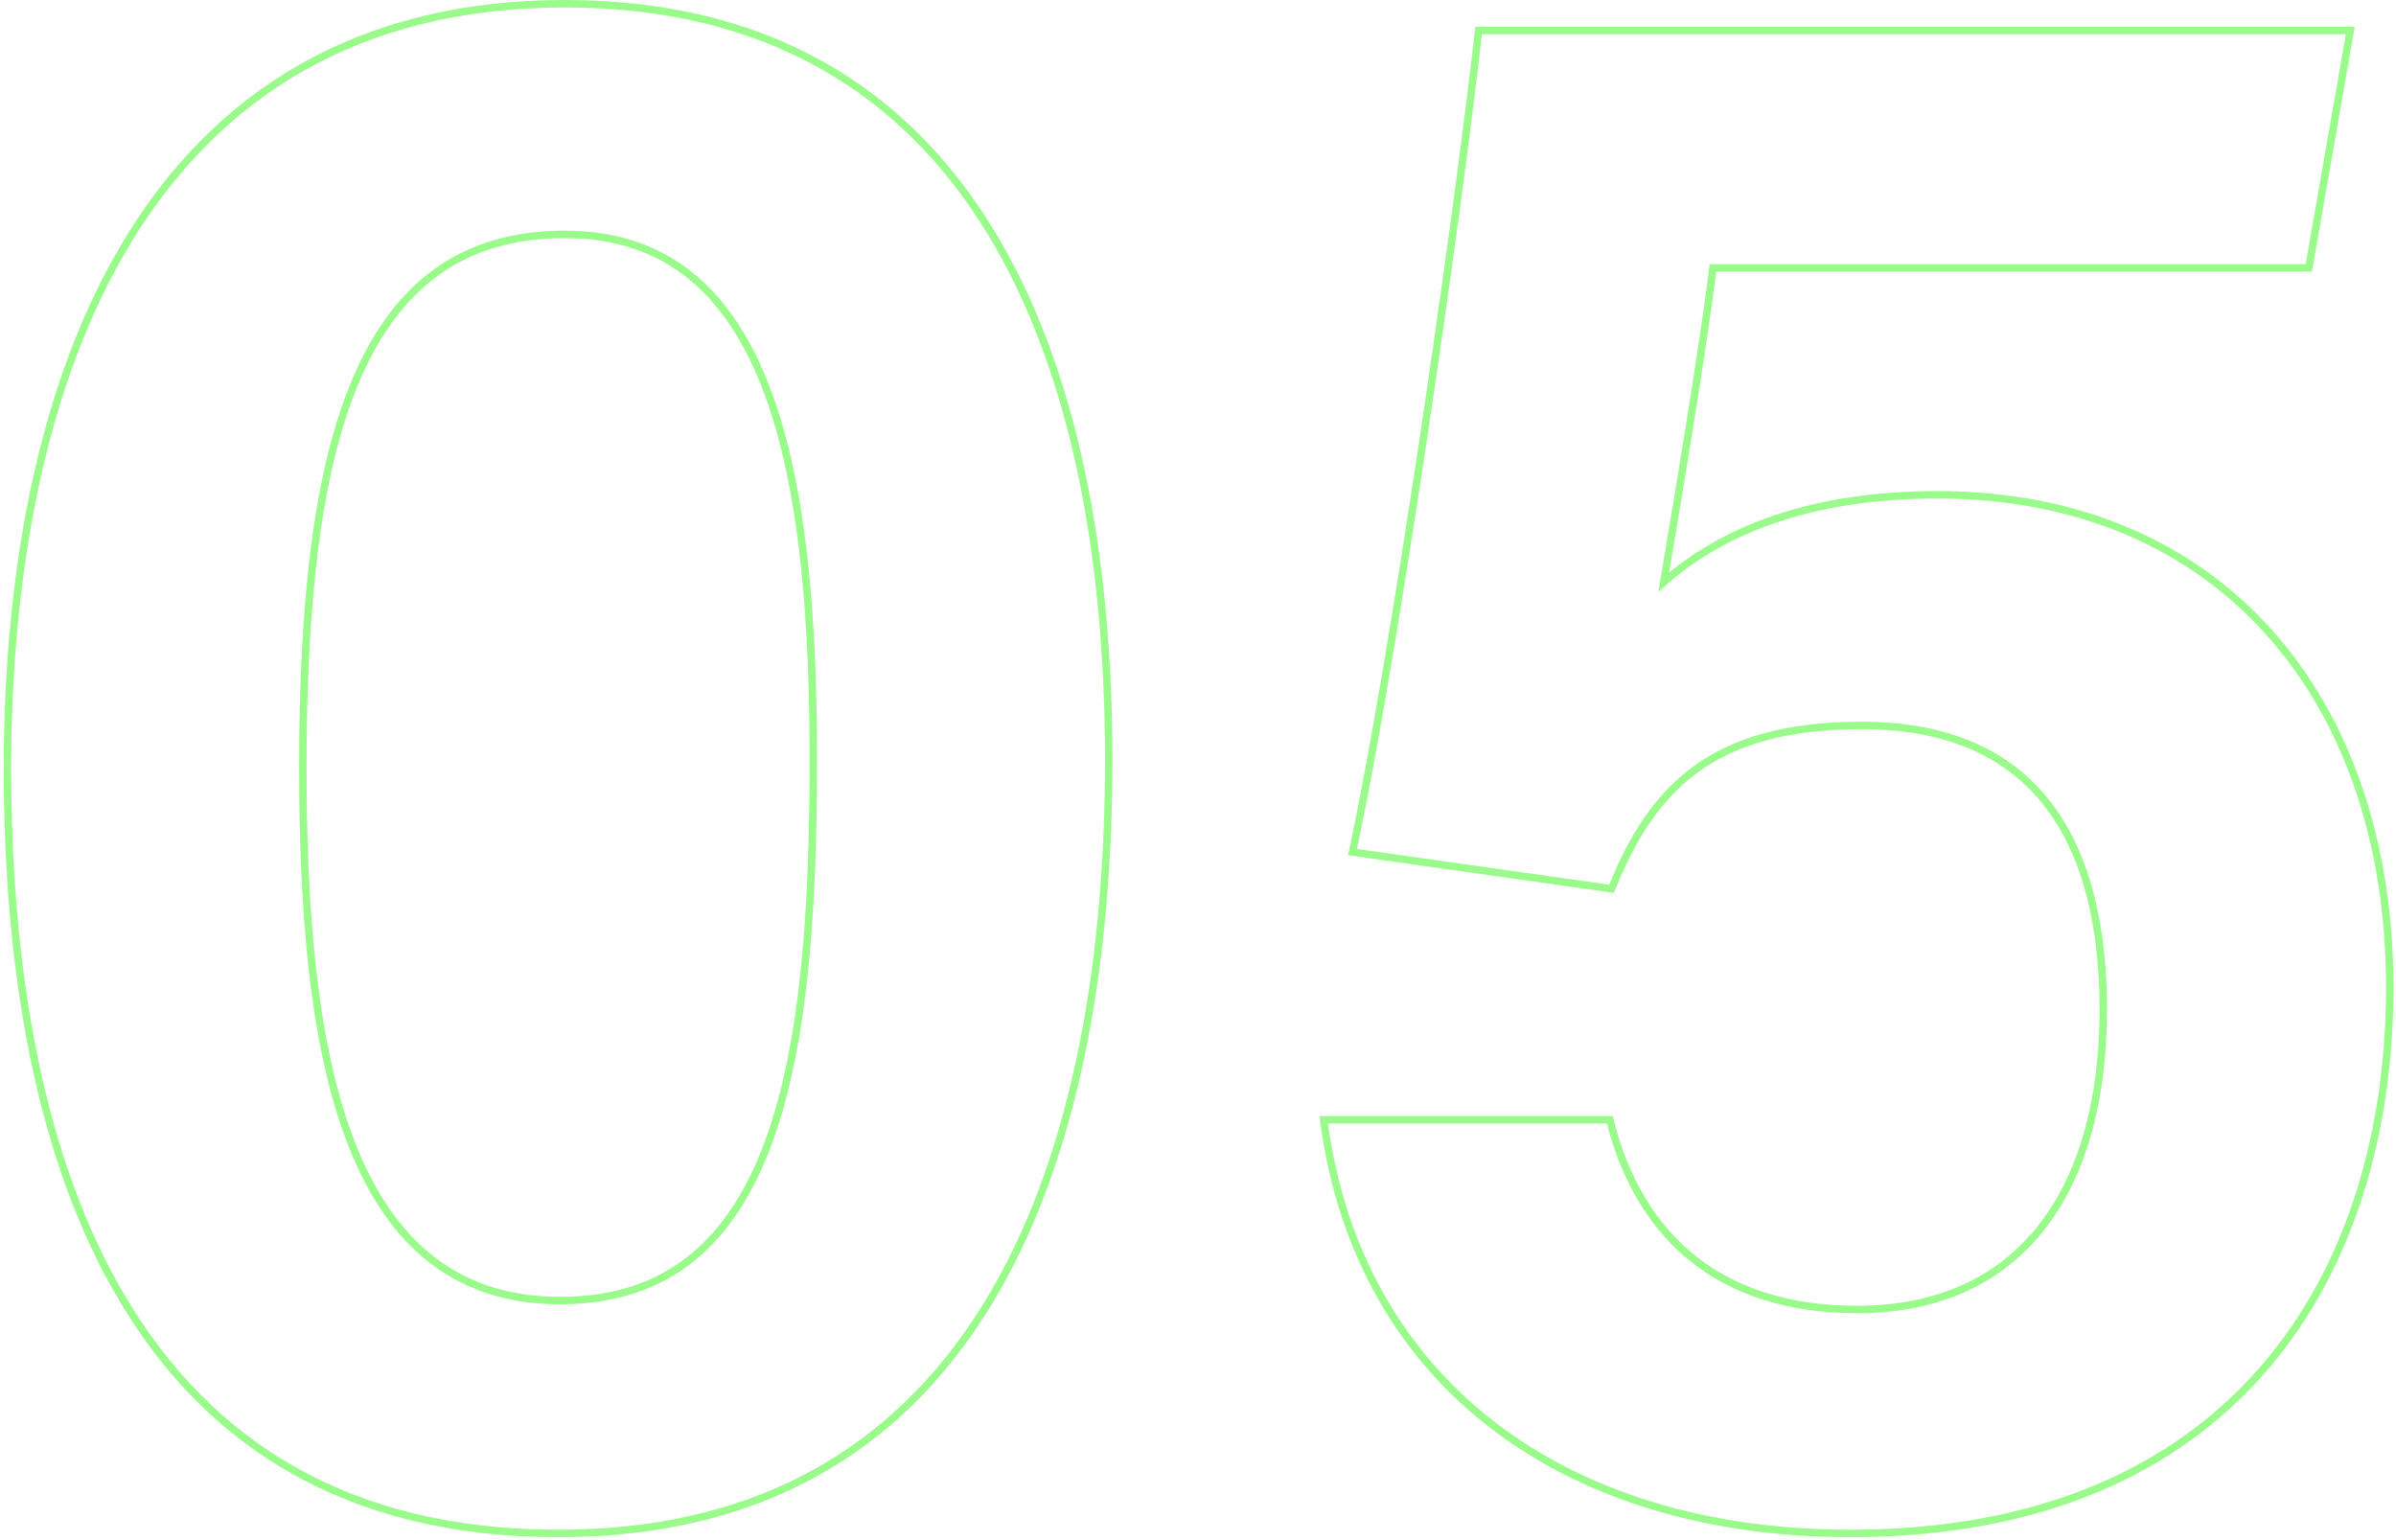 <svg width="322" height="207" viewBox="0 0 322 207" fill="none" xmlns="http://www.w3.org/2000/svg">
<path d="M315.753 4.686L315.855 4.1H315.26H199.16H198.714L198.663 4.544C195.664 30.937 187.266 88.818 181.871 113.995L181.759 114.52L182.29 114.595L216.19 119.395L216.576 119.45L216.723 119.089C219.406 112.531 222.736 107.152 227.88 103.404C233.02 99.659 240.031 97.5 250.16 97.5C262.185 97.5 270.273 101.575 275.374 108.326C280.493 115.103 282.66 124.652 282.66 135.7C282.66 147.783 279.899 157.86 274.403 164.905C268.922 171.932 260.675 176 249.56 176C240.203 176 232.895 173.477 227.448 169.098C222 164.717 218.374 158.445 216.445 150.876L216.349 150.5H215.96H178.46H177.886L177.965 151.068C180.382 168.592 188.546 182.364 200.882 191.748C213.212 201.128 229.675 206.1 248.66 206.1C274.431 206.1 292.579 197.429 304.276 183.877C315.963 170.336 321.16 151.983 321.16 132.7C321.16 113.405 315.507 96.853 305.059 85.118C294.605 73.376 279.388 66.5 260.36 66.5C243.09 66.5 231.254 71.445 223.594 78.242C223.71 77.547 223.837 76.794 223.972 75.991C225.71 65.627 228.846 46.938 230.202 36H309.86H310.28L310.353 35.586L315.753 4.686ZM75.9 0.5C47.82 0.5 29.062 12.97 17.349 32.089C5.656 51.175 1 76.855 1 103.3C1 130.037 5.203 155.718 16.558 174.731C27.936 193.783 46.474 206.1 75 206.1C103.835 206.1 122.371 193.174 133.67 173.676C144.947 154.215 149 128.237 149 102.1C149 74.908 144.42 49.526 132.988 30.926C121.535 12.29 103.224 0.5 75.9 0.5ZM75.9 31.5C82.921 31.5 88.487 33.529 92.904 37.139C97.329 40.755 100.633 45.985 103.07 52.439C107.948 65.36 109.3 83.055 109.3 102.1C109.3 121.901 108.172 140.12 103.33 153.378C100.913 160 97.581 165.349 93.032 169.043C88.491 172.731 82.7 174.8 75.3 174.8C67.832 174.8 61.966 172.603 57.353 168.766C52.73 164.921 49.331 159.4 46.856 152.702C41.903 139.292 40.7 121.296 40.7 103C40.7 81.558 42.502 63.646 47.823 51.108C50.479 44.848 54.002 39.953 58.592 36.622C63.178 33.294 68.865 31.5 75.9 31.5Z" stroke="#99FB89"/>
</svg>
